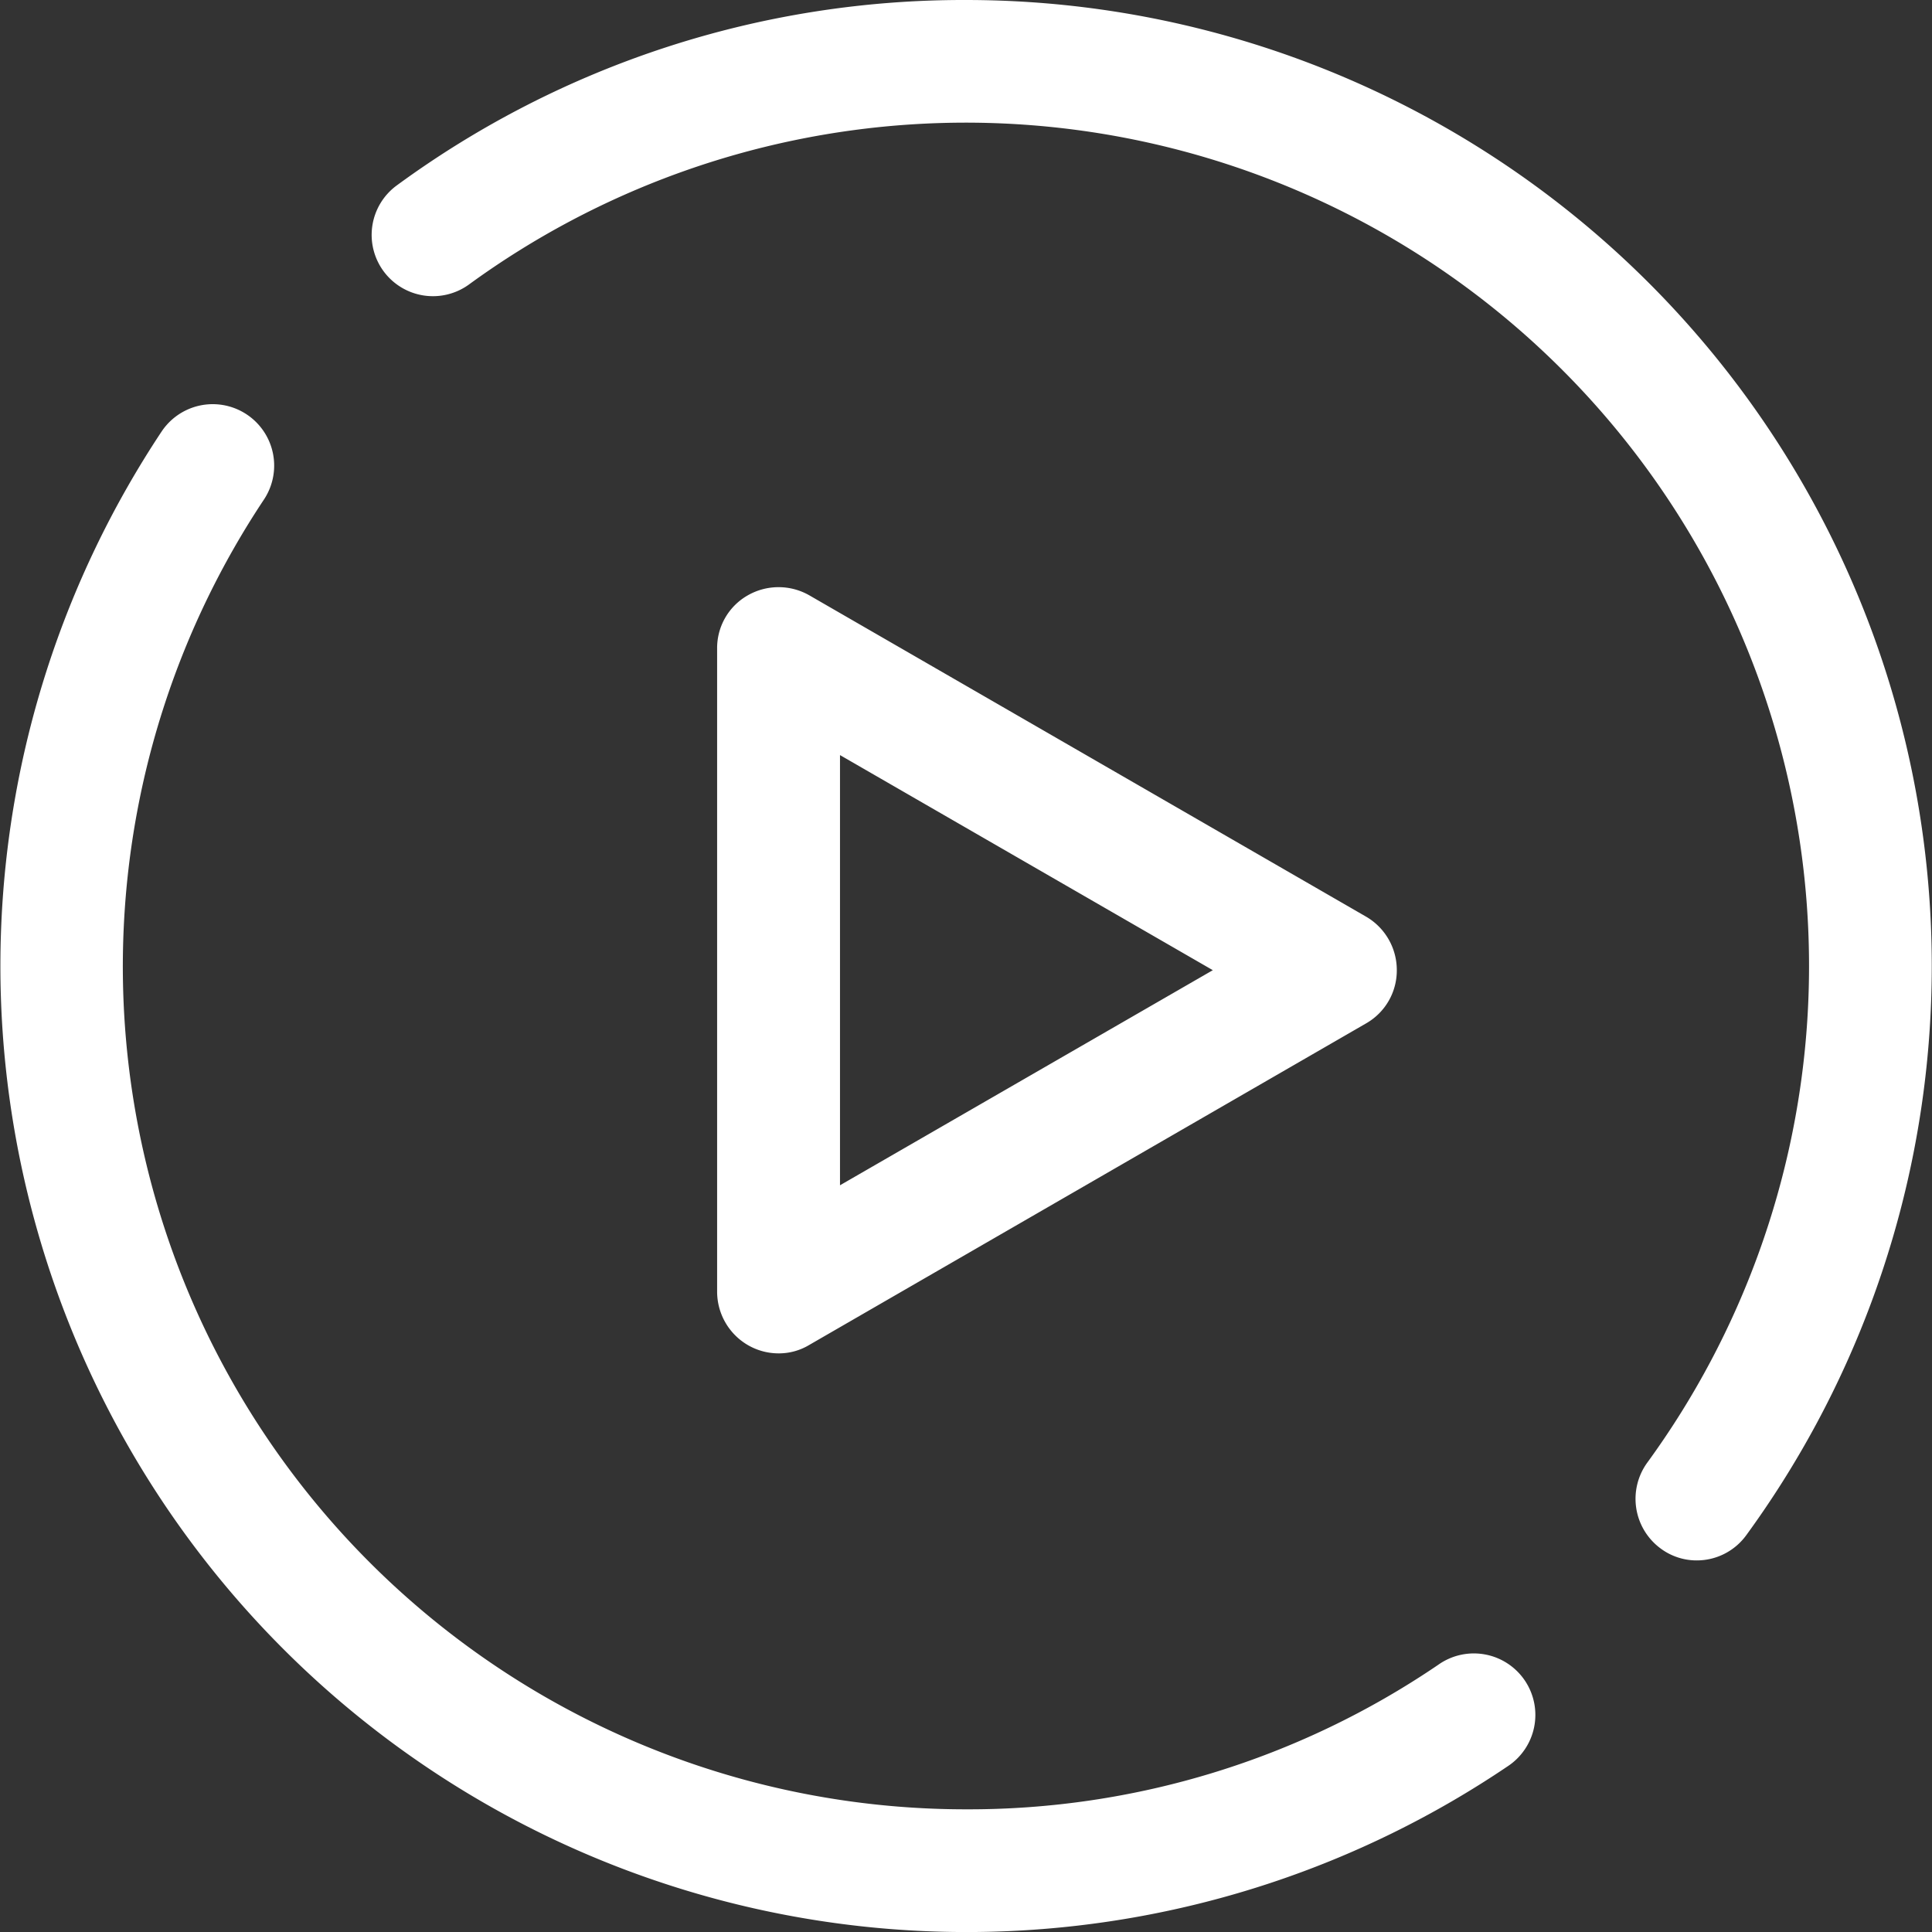 <svg xmlns="http://www.w3.org/2000/svg" width="60" height="60" viewBox="0 0 60 60">
  <rect x="0" y="0" width="60" height="60" fill="#333333" stroke="none"/>
  <defs>
    <style>
      .cls-1 {
        fill: #fff;
        fill-rule: evenodd;
      }
    </style>
  </defs>
  <path id="形状_8" data-name="形状 8" class="cls-1" d="M574.668,6715.7a25.921,25.921,0,0,1-14.663,4.49,26.177,26.177,0,0,1-21.812-40.67,1.908,1.908,0,1,0-3.173-2.12,30.005,30.005,0,0,0,41.793,41.46,1.91,1.91,0,1,0-2.145-3.16h0ZM560,6664a29.767,29.767,0,0,0-17.68,5.76,1.9,1.9,0,1,0,2.251,3.07,26.19,26.19,0,0,1,36.589,36.59,1.915,1.915,0,0,0,.413,2.67,1.87,1.87,0,0,0,1.125.37,1.9,1.9,0,0,0,1.539-.79A30,30,0,0,0,560,6664h0Zm-5.829,42.03a1.83,1.83,0,0,0,.958-0.26l17.3-9.99a1.892,1.892,0,0,0,.95-1.65,1.92,1.92,0,0,0-.95-1.66l-17.292-9.98a1.927,1.927,0,0,0-1.916,0,1.88,1.88,0,0,0-.95,1.65v19.97a1.92,1.92,0,0,0,.95,1.66,1.9,1.9,0,0,0,.949.26h0Zm1.916-18.58,11.578,6.68-11.578,6.68v-13.36Zm0,0" transform="translate(-530 -6664)"/>
</svg>
